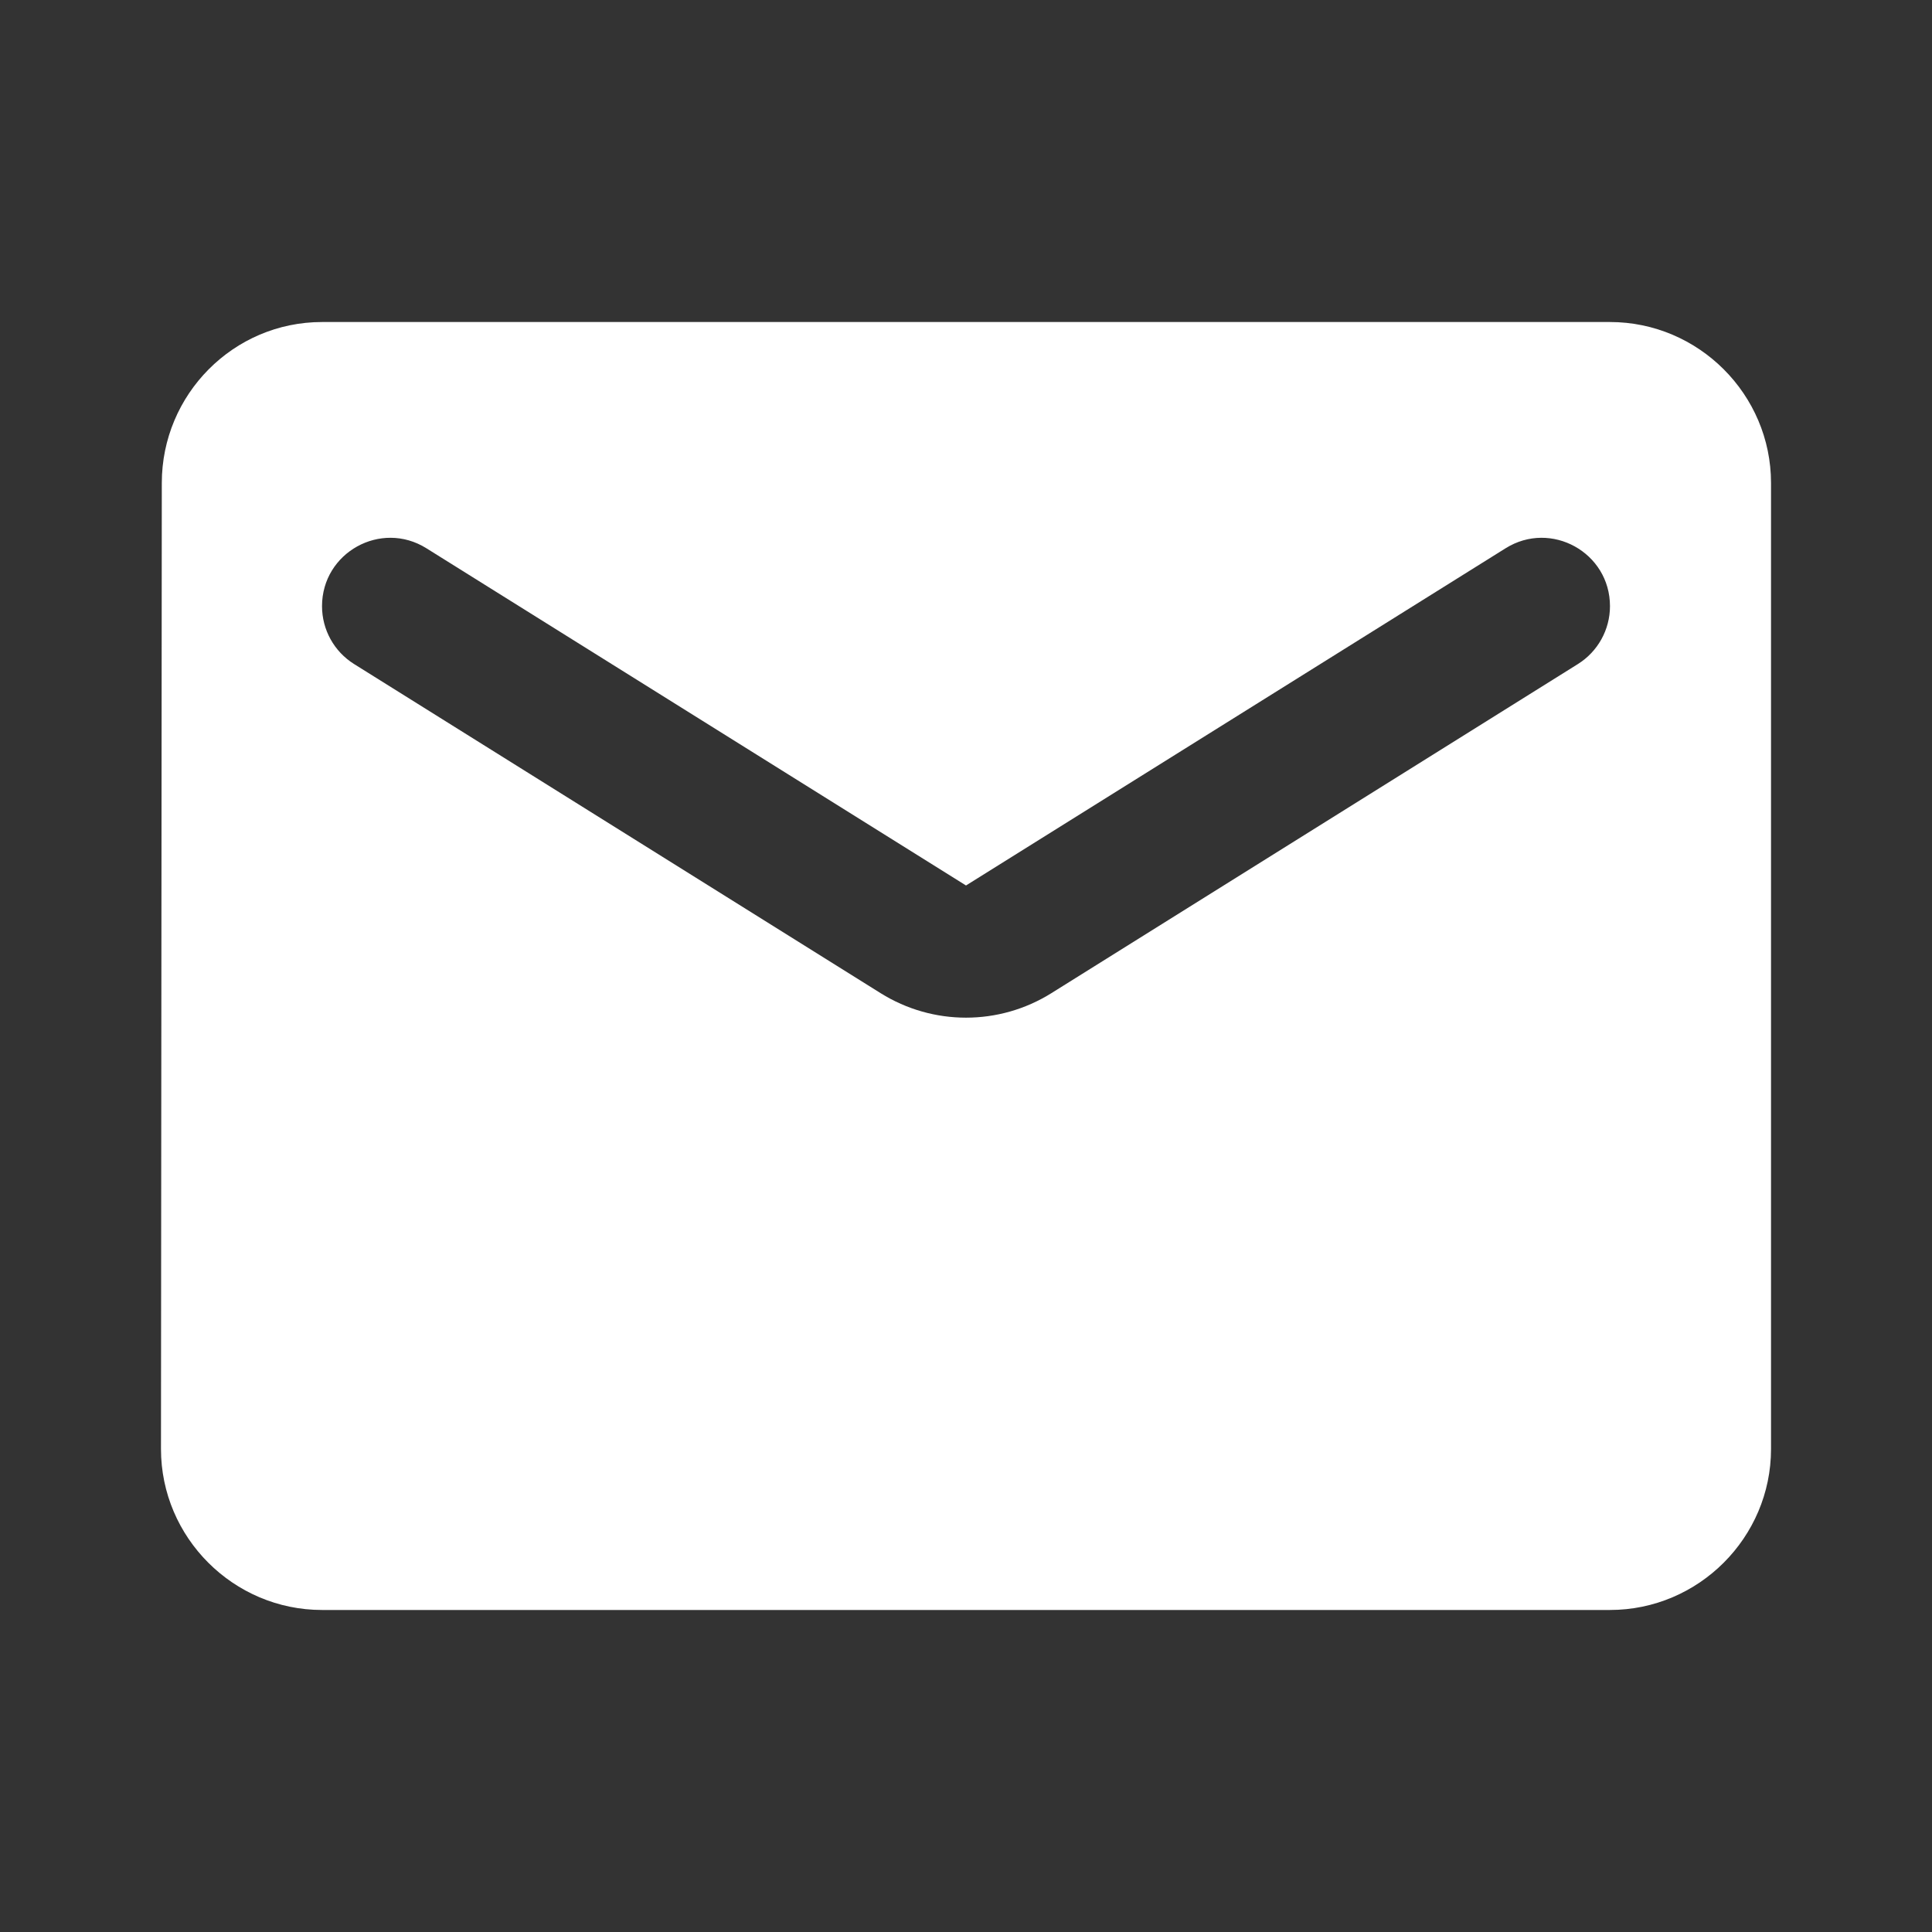<svg width="28" height="28" viewBox="0 0 28 28" fill="none" xmlns="http://www.w3.org/2000/svg">
<rect x="0" y="0" width="28" height="28" fill="#333333" stroke="none"/>
<path d="M23.333 4.667H4.667C3.383 4.667 2.345 5.717 2.345 7L2.333 21C2.333 22.283 3.383 23.333 4.667 23.333H23.333C24.617 23.333 25.667 22.283 25.667 21V7C25.667 5.717 24.617 4.667 23.333 4.667ZM23.333 8.785C23.333 9.126 23.157 9.443 22.868 9.624L15.237 14.394C14.48 14.867 13.52 14.867 12.763 14.394L5.132 9.624C4.842 9.443 4.667 9.126 4.667 8.785C4.667 8.008 5.521 7.534 6.18 7.946L14 12.833L21.82 7.946C22.479 7.534 23.333 8.008 23.333 8.785Z" fill="white"/>
</svg>
